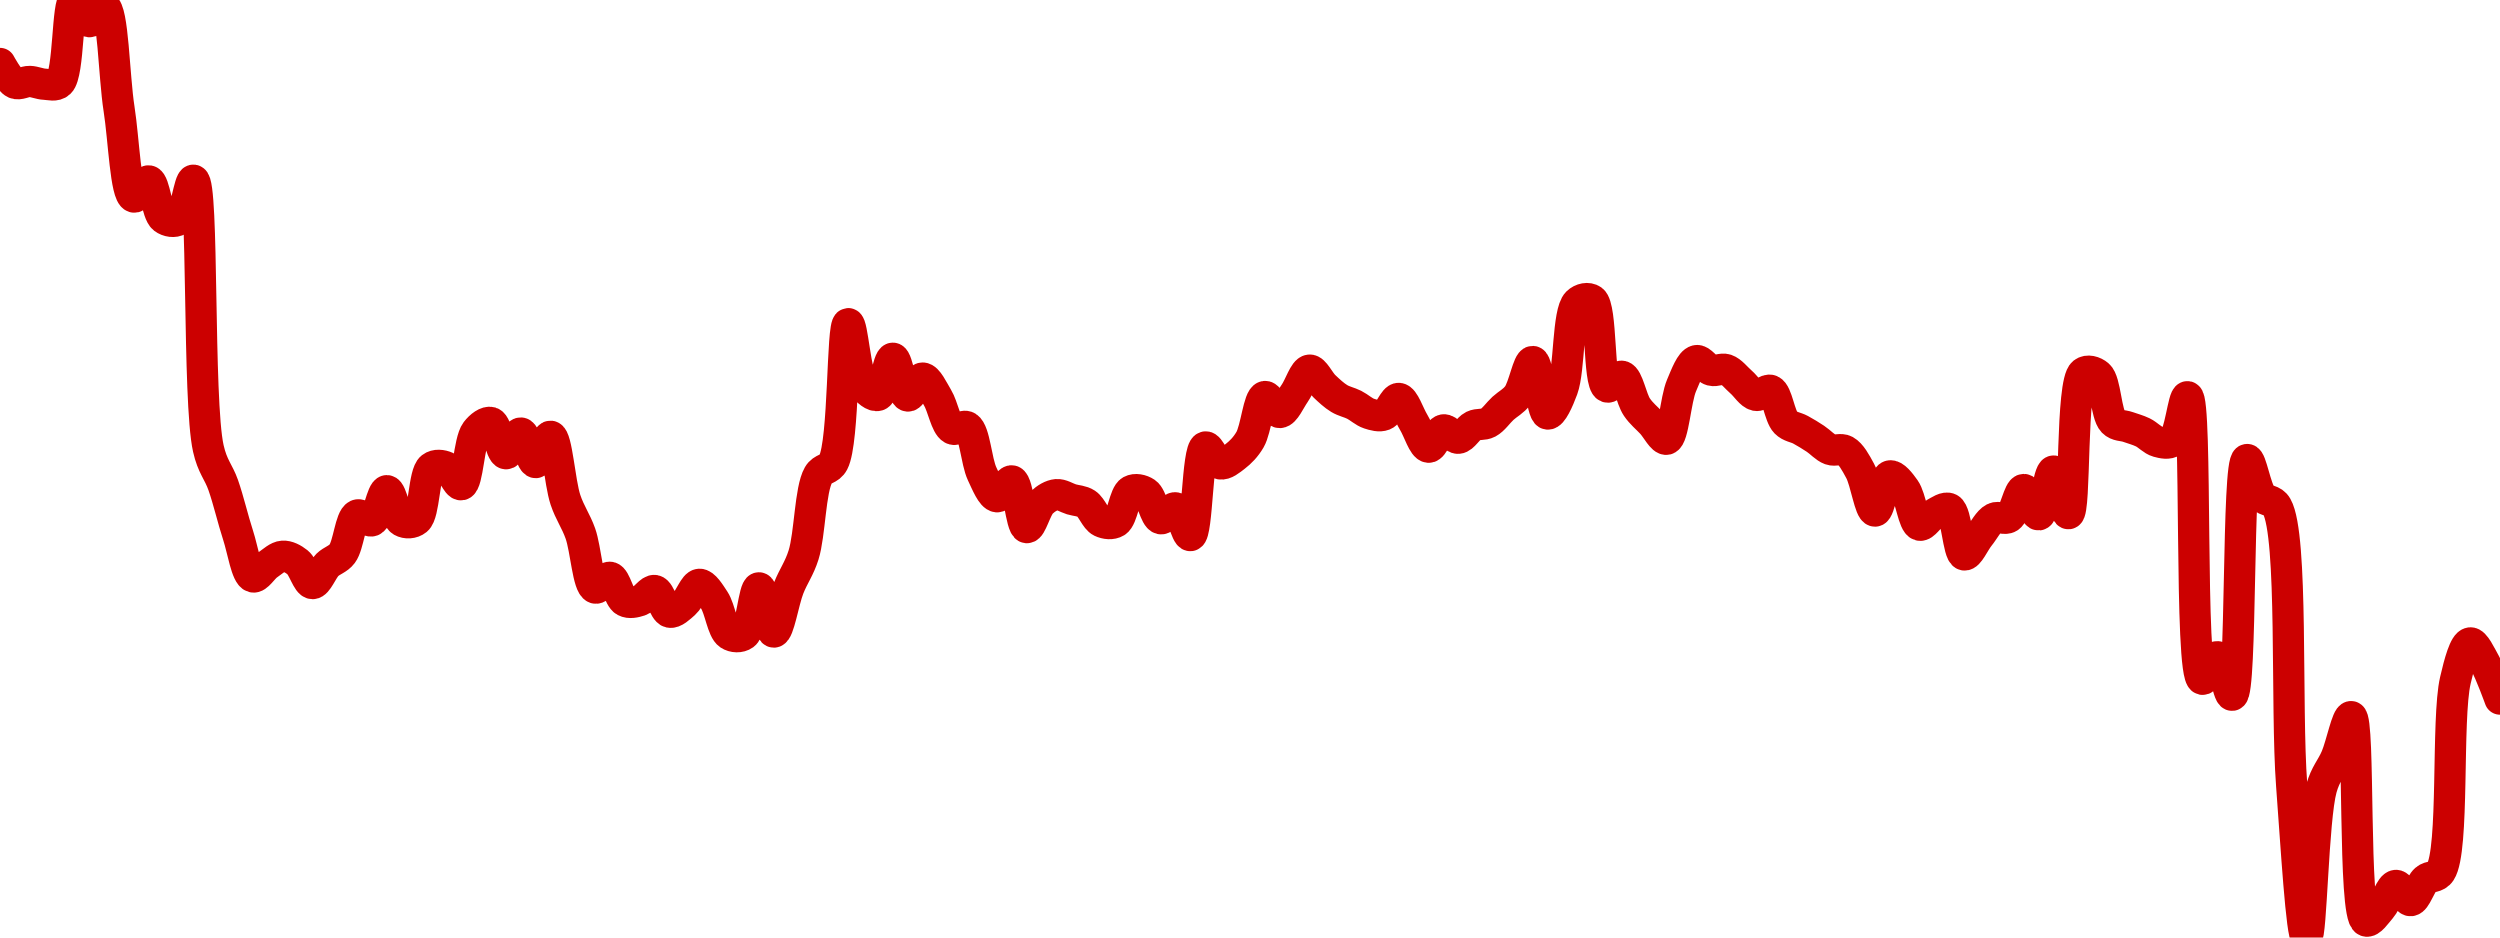 <!-- series7d: [{"tick_date":"2025-05-30 09:00:00","close":"0.701303"},{"tick_date":"2025-05-30 10:00:00","close":"0.698574"},{"tick_date":"2025-05-30 11:00:00","close":"0.698813"},{"tick_date":"2025-05-30 12:00:00","close":"0.698431"},{"tick_date":"2025-05-30 13:00:00","close":"0.69864"},{"tick_date":"2025-05-30 14:00:00","close":"0.710092"},{"tick_date":"2025-05-30 15:00:00","close":"0.707092"},{"tick_date":"2025-05-30 16:00:00","close":"0.709192"},{"tick_date":"2025-05-30 17:00:00","close":"0.695022"},{"tick_date":"2025-05-30 18:00:00","close":"0.682812"},{"tick_date":"2025-05-30 19:00:00","close":"0.685042"},{"tick_date":"2025-05-30 20:00:00","close":"0.679858"},{"tick_date":"2025-05-30 21:00:00","close":"0.679644"},{"tick_date":"2025-05-30 22:00:00","close":"0.685138"},{"tick_date":"2025-05-30 23:00:00","close":"0.647999"},{"tick_date":"2025-05-31 00:00:00","close":"0.64293"},{"tick_date":"2025-05-31 01:00:00","close":"0.635977"},{"tick_date":"2025-05-31 02:00:00","close":"0.630213"},{"tick_date":"2025-05-31 03:00:00","close":"0.631894"},{"tick_date":"2025-05-31 04:00:00","close":"0.633077"},{"tick_date":"2025-05-31 05:00:00","close":"0.632225"},{"tick_date":"2025-05-31 06:00:00","close":"0.629289"},{"tick_date":"2025-05-31 07:00:00","close":"0.631878"},{"tick_date":"2025-05-31 08:00:00","close":"0.633435"},{"tick_date":"2025-05-31 09:00:00","close":"0.638774"},{"tick_date":"2025-05-31 10:00:00","close":"0.637989"},{"tick_date":"2025-05-31 11:00:00","close":"0.642152"},{"tick_date":"2025-05-31 12:00:00","close":"0.637932"},{"tick_date":"2025-05-31 13:00:00","close":"0.6381"},{"tick_date":"2025-05-31 14:00:00","close":"0.64536"},{"tick_date":"2025-05-31 15:00:00","close":"0.645414"},{"tick_date":"2025-05-31 16:00:00","close":"0.642979"},{"tick_date":"2025-05-31 17:00:00","close":"0.650344"},{"tick_date":"2025-05-31 18:00:00","close":"0.651588"},{"tick_date":"2025-05-31 19:00:00","close":"0.647271"},{"tick_date":"2025-05-31 20:00:00","close":"0.650134"},{"tick_date":"2025-05-31 21:00:00","close":"0.646045"},{"tick_date":"2025-05-31 22:00:00","close":"0.649686"},{"tick_date":"2025-05-31 23:00:00","close":"0.640882"},{"tick_date":"2025-06-01 00:00:00","close":"0.636232"},{"tick_date":"2025-06-01 01:00:00","close":"0.628671"},{"tick_date":"2025-06-01 02:00:00","close":"0.630157"},{"tick_date":"2025-06-01 03:00:00","close":"0.626853"},{"tick_date":"2025-06-01 04:00:00","close":"0.626934"},{"tick_date":"2025-06-01 05:00:00","close":"0.628328"},{"tick_date":"2025-06-01 06:00:00","close":"0.625331"},{"tick_date":"2025-06-01 07:00:00","close":"0.626547"},{"tick_date":"2025-06-01 08:00:00","close":"0.629189"},{"tick_date":"2025-06-01 09:00:00","close":"0.626995"},{"tick_date":"2025-06-01 10:00:00","close":"0.622243"},{"tick_date":"2025-06-01 11:00:00","close":"0.622229"},{"tick_date":"2025-06-01 12:00:00","close":"0.628698"},{"tick_date":"2025-06-01 13:00:00","close":"0.622579"},{"tick_date":"2025-06-01 14:00:00","close":"0.628674"},{"tick_date":"2025-06-01 15:00:00","close":"0.63326"},{"tick_date":"2025-06-01 16:00:00","close":"0.644321"},{"tick_date":"2025-06-01 17:00:00","close":"0.646086"},{"tick_date":"2025-06-01 18:00:00","close":"0.665279"},{"tick_date":"2025-06-01 19:00:00","close":"0.656743"},{"tick_date":"2025-06-01 20:00:00","close":"0.65535"},{"tick_date":"2025-06-01 21:00:00","close":"0.660488"},{"tick_date":"2025-06-01 22:00:00","close":"0.655262"},{"tick_date":"2025-06-01 23:00:00","close":"0.657745"},{"tick_date":"2025-06-02 00:00:00","close":"0.655044"},{"tick_date":"2025-06-02 01:00:00","close":"0.650705"},{"tick_date":"2025-06-02 02:00:00","close":"0.650976"},{"tick_date":"2025-06-02 03:00:00","close":"0.644482"},{"tick_date":"2025-06-02 04:00:00","close":"0.64131"},{"tick_date":"2025-06-02 05:00:00","close":"0.643509"},{"tick_date":"2025-06-02 06:00:00","close":"0.637037"},{"tick_date":"2025-06-02 07:00:00","close":"0.640507"},{"tick_date":"2025-06-02 08:00:00","close":"0.641603"},{"tick_date":"2025-06-02 09:00:00","close":"0.640958"},{"tick_date":"2025-06-02 10:00:00","close":"0.640348"},{"tick_date":"2025-06-02 11:00:00","close":"0.637863"},{"tick_date":"2025-06-02 12:00:00","close":"0.637832"},{"tick_date":"2025-06-02 13:00:00","close":"0.642131"},{"tick_date":"2025-06-02 14:00:00","close":"0.641874"},{"tick_date":"2025-06-02 15:00:00","close":"0.638271"},{"tick_date":"2025-06-02 16:00:00","close":"0.639777"},{"tick_date":"2025-06-02 17:00:00","close":"0.635938"},{"tick_date":"2025-06-02 18:00:00","close":"0.648203"},{"tick_date":"2025-06-02 19:00:00","close":"0.645864"},{"tick_date":"2025-06-02 20:00:00","close":"0.646894"},{"tick_date":"2025-06-02 21:00:00","close":"0.649215"},{"tick_date":"2025-06-02 22:00:00","close":"0.655189"},{"tick_date":"2025-06-02 23:00:00","close":"0.652978"},{"tick_date":"2025-06-03 00:00:00","close":"0.655622"},{"tick_date":"2025-06-03 01:00:00","close":"0.658845"},{"tick_date":"2025-06-03 02:00:00","close":"0.656609"},{"tick_date":"2025-06-03 03:00:00","close":"0.65491"},{"tick_date":"2025-06-03 04:00:00","close":"0.654047"},{"tick_date":"2025-06-03 05:00:00","close":"0.652828"},{"tick_date":"2025-06-03 06:00:00","close":"0.652635"},{"tick_date":"2025-06-03 07:00:00","close":"0.654927"},{"tick_date":"2025-06-03 08:00:00","close":"0.651614"},{"tick_date":"2025-06-03 09:00:00","close":"0.648172"},{"tick_date":"2025-06-03 10:00:00","close":"0.650569"},{"tick_date":"2025-06-03 11:00:00","close":"0.649413"},{"tick_date":"2025-06-03 12:00:00","close":"0.651122"},{"tick_date":"2025-06-03 13:00:00","close":"0.651562"},{"tick_date":"2025-06-03 14:00:00","close":"0.653552"},{"tick_date":"2025-06-03 15:00:00","close":"0.655351"},{"tick_date":"2025-06-03 16:00:00","close":"0.660039"},{"tick_date":"2025-06-03 17:00:00","close":"0.652767"},{"tick_date":"2025-06-03 18:00:00","close":"0.65622"},{"tick_date":"2025-06-03 19:00:00","close":"0.668195"},{"tick_date":"2025-06-03 20:00:00","close":"0.668532"},{"tick_date":"2025-06-03 21:00:00","close":"0.656515"},{"tick_date":"2025-06-03 22:00:00","close":"0.65799"},{"tick_date":"2025-06-03 23:00:00","close":"0.653724"},{"tick_date":"2025-06-04 00:00:00","close":"0.651486"},{"tick_date":"2025-06-04 01:00:00","close":"0.649276"},{"tick_date":"2025-06-04 02:00:00","close":"0.656722"},{"tick_date":"2025-06-04 03:00:00","close":"0.660158"},{"tick_date":"2025-06-04 04:00:00","close":"0.658828"},{"tick_date":"2025-06-04 05:00:00","close":"0.658913"},{"tick_date":"2025-06-04 06:00:00","close":"0.657197"},{"tick_date":"2025-06-04 07:00:00","close":"0.655349"},{"tick_date":"2025-06-04 08:00:00","close":"0.656031"},{"tick_date":"2025-06-04 09:00:00","close":"0.651594"},{"tick_date":"2025-06-04 10:00:00","close":"0.650585"},{"tick_date":"2025-06-04 11:00:00","close":"0.649336"},{"tick_date":"2025-06-04 12:00:00","close":"0.647854"},{"tick_date":"2025-06-04 13:00:00","close":"0.647688"},{"tick_date":"2025-06-04 14:00:00","close":"0.644897"},{"tick_date":"2025-06-04 15:00:00","close":"0.639331"},{"tick_date":"2025-06-04 16:00:00","close":"0.644197"},{"tick_date":"2025-06-04 17:00:00","close":"0.64236"},{"tick_date":"2025-06-04 18:00:00","close":"0.637375"},{"tick_date":"2025-06-04 19:00:00","close":"0.638978"},{"tick_date":"2025-06-04 20:00:00","close":"0.639658"},{"tick_date":"2025-06-04 21:00:00","close":"0.63326"},{"tick_date":"2025-06-04 22:00:00","close":"0.635845"},{"tick_date":"2025-06-04 23:00:00","close":"0.638333"},{"tick_date":"2025-06-05 00:00:00","close":"0.638469"},{"tick_date":"2025-06-05 01:00:00","close":"0.642316"},{"tick_date":"2025-06-05 02:00:00","close":"0.63881"},{"tick_date":"2025-06-05 03:00:00","close":"0.644872"},{"tick_date":"2025-06-05 04:00:00","close":"0.638971"},{"tick_date":"2025-06-05 05:00:00","close":"0.658471"},{"tick_date":"2025-06-05 06:00:00","close":"0.658166"},{"tick_date":"2025-06-05 07:00:00","close":"0.651697"},{"tick_date":"2025-06-05 08:00:00","close":"0.650974"},{"tick_date":"2025-06-05 09:00:00","close":"0.650223"},{"tick_date":"2025-06-05 10:00:00","close":"0.64894"},{"tick_date":"2025-06-05 11:00:00","close":"0.648991"},{"tick_date":"2025-06-05 12:00:00","close":"0.655161"},{"tick_date":"2025-06-05 13:00:00","close":"0.616038"},{"tick_date":"2025-06-05 14:00:00","close":"0.619168"},{"tick_date":"2025-06-05 15:00:00","close":"0.613829"},{"tick_date":"2025-06-05 16:00:00","close":"0.646465"},{"tick_date":"2025-06-05 17:00:00","close":"0.641343"},{"tick_date":"2025-06-05 18:00:00","close":"0.63996"},{"tick_date":"2025-06-05 19:00:00","close":"0.601379"},{"tick_date":"2025-06-05 20:00:00","close":"0.580286"},{"tick_date":"2025-06-05 21:00:00","close":"0.600923"},{"tick_date":"2025-06-05 22:00:00","close":"0.605281"},{"tick_date":"2025-06-05 23:00:00","close":"0.610867"},{"tick_date":"2025-06-06 00:00:00","close":"0.582574"},{"tick_date":"2025-06-06 01:00:00","close":"0.584368"},{"tick_date":"2025-06-06 02:00:00","close":"0.587496"},{"tick_date":"2025-06-06 03:00:00","close":"0.585391"},{"tick_date":"2025-06-06 04:00:00","close":"0.588299"},{"tick_date":"2025-06-06 05:00:00","close":"0.589396"},{"tick_date":"2025-06-06 06:00:00","close":"0.615883"},{"tick_date":"2025-06-06 07:00:00","close":"0.621076"},{"tick_date":"2025-06-06 08:00:00","close":"0.618241"},{"tick_date":"2025-06-06 09:00:00","close":"0.613298"}] -->

<svg width="160" height="60" viewBox="0 0 160 60" xmlns="http://www.w3.org/2000/svg">
  <defs>
    <linearGradient id="grad-area" x1="0" y1="0" x2="0" y2="1">
      <stop offset="0%" stop-color="rgba(255,82,82,.2)" />
      <stop offset="100%" stop-color="rgba(0,0,0,0)" />
    </linearGradient>
  </defs>

  <path d="M0,4.063C0,4.063,0.584,5.166,0.952,5.324C1.239,5.447,1.588,5.203,1.905,5.213C2.223,5.224,2.539,5.377,2.857,5.39C3.174,5.403,3.547,5.537,3.81,5.293C4.433,4.716,4.284,0.103,4.762,0C5.029,-0.057,5.378,1.357,5.714,1.387C6.017,1.413,6.403,0.33,6.667,0.416C7.248,0.606,7.289,4.866,7.619,6.966C7.926,8.919,8.038,12.451,8.571,12.61C8.836,12.688,9.242,11.526,9.524,11.579C9.906,11.65,10.032,13.639,10.476,13.975C10.747,14.18,11.159,14.241,11.429,14.074C11.882,13.793,12.118,11.494,12.381,11.534C13.043,11.636,12.647,25.643,13.333,28.701C13.597,29.874,13.988,30.194,14.286,31.044C14.629,32.023,14.906,33.241,15.238,34.258C15.543,35.192,15.774,36.806,16.19,36.922C16.465,36.999,16.816,36.37,17.143,36.145C17.452,35.933,17.773,35.619,18.095,35.599C18.408,35.578,18.76,35.762,19.048,35.992C19.413,36.285,19.676,37.34,20,37.349C20.311,37.359,20.613,36.484,20.952,36.153C21.252,35.86,21.629,35.799,21.905,35.433C22.315,34.889,22.42,33.16,22.857,32.965C23.128,32.844,23.532,33.437,23.81,33.328C24.212,33.17,24.445,31.403,24.762,31.404C25.08,31.405,25.3,33.119,25.714,33.354C25.989,33.511,26.401,33.495,26.667,33.277C27.174,32.86,27.111,30.315,27.619,29.921C27.884,29.715,28.282,29.766,28.571,29.896C28.932,30.057,29.25,31.081,29.524,31.022C29.947,30.929,30,28.244,30.476,27.617C30.744,27.266,31.149,26.959,31.429,27.042C31.822,27.16,32.035,29.007,32.381,29.038C32.678,29.064,33.034,27.691,33.333,27.714C33.674,27.741,33.961,29.596,34.286,29.604C34.596,29.612,34.962,27.882,35.238,27.921C35.644,27.98,35.813,30.864,36.19,31.991C36.474,32.836,36.853,33.325,37.143,34.14C37.503,35.152,37.625,37.469,38.095,37.635C38.363,37.73,38.757,36.891,39.048,36.948C39.407,37.019,39.614,38.271,40,38.475C40.281,38.624,40.648,38.538,40.952,38.438C41.286,38.328,41.612,37.738,41.905,37.794C42.259,37.861,42.499,39.1,42.857,39.179C43.148,39.243,43.515,38.876,43.81,38.617C44.159,38.31,44.435,37.411,44.762,37.396C45.071,37.381,45.429,37.977,45.714,38.41C46.088,38.978,46.235,40.321,46.667,40.606C46.939,40.786,47.352,40.806,47.619,40.613C48.103,40.261,48.25,37.625,48.571,37.623C48.885,37.62,49.206,40.451,49.524,40.451C49.841,40.451,50.137,38.499,50.476,37.634C50.776,36.869,51.153,36.394,51.429,35.514C51.84,34.198,51.843,31.334,52.381,30.401C52.645,29.943,53.07,30.085,53.333,29.585C54.036,28.251,53.877,20.74,54.286,20.714C54.562,20.696,54.739,23.939,55.238,24.659C55.504,25.043,55.915,25.388,56.19,25.303C56.601,25.177,56.827,22.927,57.143,22.928C57.461,22.929,57.72,25.284,58.095,25.344C58.38,25.389,58.734,24.19,59.048,24.196C59.369,24.203,59.706,24.962,60,25.445C60.35,26.019,60.535,27.223,60.952,27.45C61.227,27.6,61.638,27.155,61.905,27.325C62.388,27.632,62.477,29.524,62.857,30.327C63.14,30.925,63.472,31.763,63.81,31.793C64.111,31.82,64.487,30.714,64.762,30.777C65.175,30.87,65.344,33.726,65.714,33.768C66,33.801,66.292,32.521,66.667,32.164C66.951,31.893,67.295,31.688,67.619,31.658C67.931,31.629,68.254,31.859,68.571,31.956C68.889,32.052,69.233,32.046,69.524,32.238C69.881,32.473,70.114,33.213,70.476,33.386C70.765,33.525,71.154,33.57,71.429,33.401C71.846,33.142,71.965,31.641,72.381,31.413C72.655,31.264,73.054,31.346,73.333,31.532C73.728,31.795,73.919,33.12,74.286,33.198C74.573,33.259,74.953,32.437,75.238,32.502C75.611,32.586,75.921,34.32,76.19,34.276C76.645,34.201,76.614,28.758,77.143,28.607C77.407,28.531,77.75,29.621,78.095,29.688C78.392,29.746,78.751,29.44,79.048,29.212C79.392,28.947,79.722,28.615,80,28.139C80.397,27.46,80.551,25.463,80.952,25.378C81.23,25.319,81.595,26.413,81.905,26.4C82.231,26.385,82.549,25.613,82.857,25.178C83.186,24.713,83.472,23.718,83.81,23.688C84.111,23.661,84.433,24.41,84.762,24.721C85.07,25.013,85.381,25.306,85.714,25.507C86.019,25.69,86.355,25.749,86.667,25.906C86.99,26.068,87.289,26.362,87.619,26.469C87.926,26.569,88.28,26.672,88.571,26.558C88.927,26.419,89.223,25.472,89.524,25.499C89.862,25.529,90.161,26.514,90.476,27.03C90.796,27.554,91.09,28.592,91.429,28.621C91.729,28.647,92.037,27.574,92.381,27.513C92.678,27.461,93.025,28.076,93.333,28.048C93.661,28.018,93.947,27.422,94.286,27.258C94.586,27.112,94.942,27.212,95.238,27.054C95.584,26.87,95.869,26.429,96.19,26.134C96.504,25.846,96.861,25.686,97.143,25.303C97.528,24.779,97.803,23.116,98.095,23.136C98.45,23.16,98.662,26.446,99.048,26.497C99.329,26.534,99.732,25.626,100,24.901C100.466,23.64,100.318,19.995,100.952,19.366C101.215,19.105,101.642,19.023,101.905,19.21C102.54,19.663,102.279,24.527,102.857,24.765C103.121,24.873,103.528,24.011,103.81,24.083C104.194,24.181,104.401,25.524,104.762,26.055C105.051,26.481,105.396,26.746,105.714,27.089C106.031,27.431,106.395,28.177,106.667,28.111C107.101,28.004,107.23,25.577,107.619,24.669C107.899,24.015,108.204,23.166,108.571,23.081C108.859,23.014,109.191,23.605,109.524,23.696C109.829,23.779,110.177,23.555,110.476,23.656C110.817,23.772,111.114,24.177,111.429,24.45C111.749,24.726,112.042,25.233,112.381,25.304C112.681,25.366,113.058,24.87,113.333,24.989C113.746,25.167,113.882,26.627,114.286,27.039C114.563,27.322,114.924,27.334,115.238,27.506C115.56,27.681,115.877,27.876,116.19,28.083C116.512,28.296,116.807,28.645,117.143,28.768C117.446,28.879,117.809,28.686,118.095,28.845C118.466,29.051,118.763,29.607,119.048,30.135C119.42,30.825,119.673,32.7,120,32.708C120.309,32.715,120.564,30.546,120.952,30.459C121.233,30.395,121.625,30.914,121.905,31.308C122.296,31.859,122.458,33.506,122.857,33.612C123.135,33.685,123.476,33.049,123.81,32.871C124.114,32.709,124.494,32.42,124.762,32.557C125.233,32.796,125.317,35.441,125.714,35.514C125.993,35.565,126.347,34.712,126.667,34.319C126.982,33.931,127.257,33.354,127.619,33.169C127.908,33.021,128.294,33.285,128.571,33.106C128.974,32.847,129.201,31.334,129.524,31.328C129.836,31.322,130.187,32.978,130.476,32.949C130.839,32.912,131.109,30.148,131.429,30.147C131.744,30.145,132.113,32.905,132.381,32.874C132.855,32.819,132.521,24.49,133.333,23.861C133.598,23.655,134.019,23.775,134.286,24.002C134.768,24.412,134.766,26.506,135.238,26.992C135.506,27.267,135.873,27.213,136.19,27.326C136.508,27.44,136.833,27.522,137.143,27.673C137.469,27.832,137.764,28.176,138.095,28.266C138.401,28.349,138.78,28.44,139.048,28.243C139.523,27.891,139.737,25.355,140,25.391C140.645,25.478,140.093,43.242,140.952,43.474C141.218,43.546,141.614,41.996,141.905,42.028C142.264,42.066,142.594,44.536,142.857,44.495C143.486,44.399,143.169,29.513,143.81,29.41C144.073,29.368,144.351,31.271,144.762,31.778C145.037,32.118,145.445,31.942,145.714,32.417C146.778,34.29,146.285,45.2,146.667,50.25C146.949,53.991,147.3,60,147.619,60C147.935,60,148.024,52.435,148.571,50.461C148.835,49.509,149.221,49.167,149.524,48.447C149.86,47.646,150.213,45.827,150.476,45.865C151.051,45.946,150.573,58.59,151.429,58.942C151.694,59.052,152.085,58.452,152.381,58.113C152.728,57.717,152.994,56.7,153.333,56.667C153.634,56.638,153.982,57.664,154.286,57.64C154.62,57.614,154.879,56.612,155.238,56.296C155.528,56.041,155.924,56.196,156.19,55.789C157.089,54.416,156.568,46.025,157.143,43.546C157.406,42.409,157.731,41.192,158.095,41.146C158.384,41.109,158.757,41.939,159.048,42.456C159.407,43.095,160,44.741,160,44.741"
        fill="none"
        stroke="#CC0000"
        stroke-width="2"
        stroke-linejoin="round"
        stroke-linecap="round"
        />
</svg>